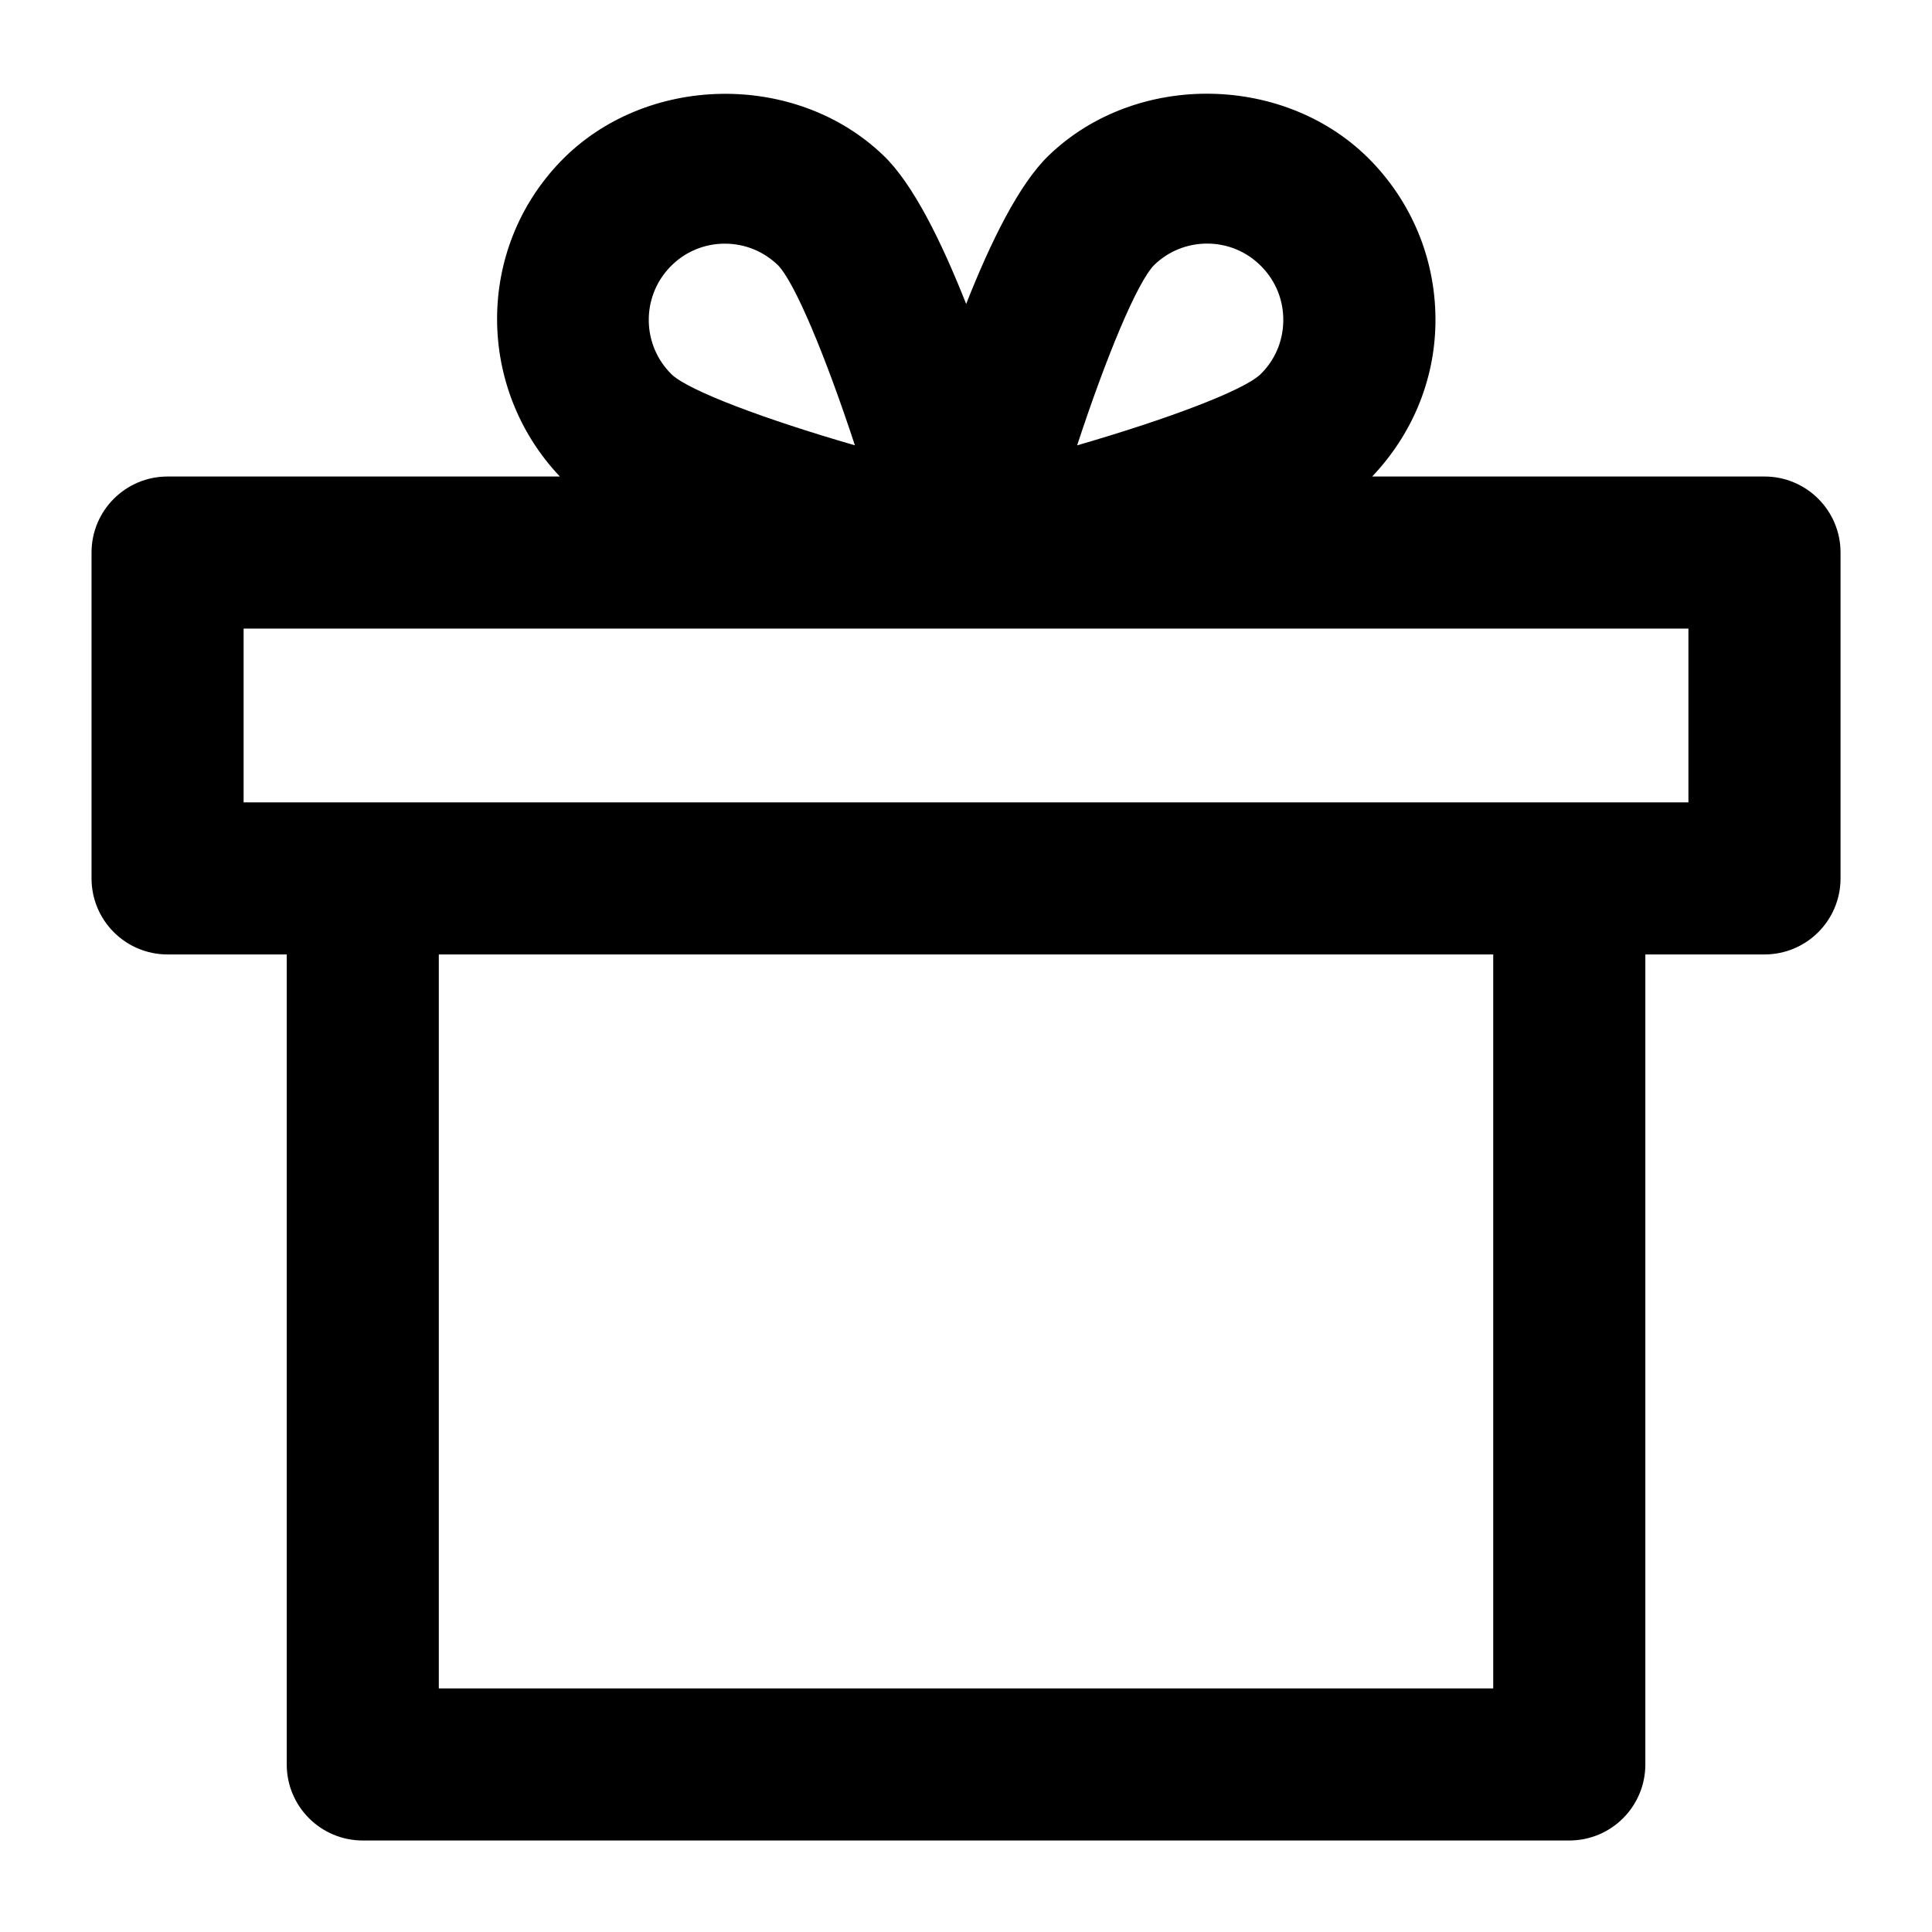 <?xml version="1.0" encoding="UTF-8"?>
<!-- Uploaded to: SVG Repo, www.svgrepo.com, Generator: SVG Repo Mixer Tools -->
<svg fill="#000000" width="800px" height="800px" version="1.1" viewBox="144 144 512 512" xmlns="http://www.w3.org/2000/svg">
 <path d="m611.6 270.28h-103.96c10.438-10.984 16.484-25.172 16.766-40.426 0.281-16.164-5.742-31.477-16.949-43.105-22.449-23.254-62.289-23.98-85.547-1.531-7.801 7.516-15.297 22.672-21.867 39.336-6.59-16.668-14.086-31.82-21.887-39.316-23.293-22.449-63.152-21.703-85.582 1.531-22.531 23.336-22.309 60.156-0.203 83.512h-103.96c-11.125 0-20.152 9.008-20.152 20.152v86.352c0 11.145 9.027 20.152 20.152 20.152h31.578v214.66c0 11.145 9.027 20.152 20.152 20.152h319.74c11.125 0 20.152-9.008 20.152-20.152v-214.66h31.578c11.125 0 20.152-9.008 20.152-20.152v-86.352c0-11.145-9.027-20.152-20.152-20.152zm-161.72-56.062c3.769-3.648 8.746-5.664 14.008-5.664 5.523 0 10.699 2.195 14.531 6.188 3.75 3.871 5.762 8.988 5.664 14.391-0.102 5.422-2.277 10.438-6.144 14.148-4.656 4.312-24.465 11.77-48.488 18.742 7.816-23.785 15.957-43.293 20.43-47.805zm-128.29 0.523c3.828-3.969 8.988-6.168 14.508-6.168 5.262 0 10.238 2.016 14.027 5.664 4.473 4.516 12.617 24.023 20.434 47.781-24.02-6.953-43.809-14.41-48.465-18.703-8.02-7.738-8.242-20.555-0.504-28.574zm218.13 376.71h-279.43v-194.51h279.43zm51.73-234.82h-382.89v-46.047h382.89z"/>
</svg>